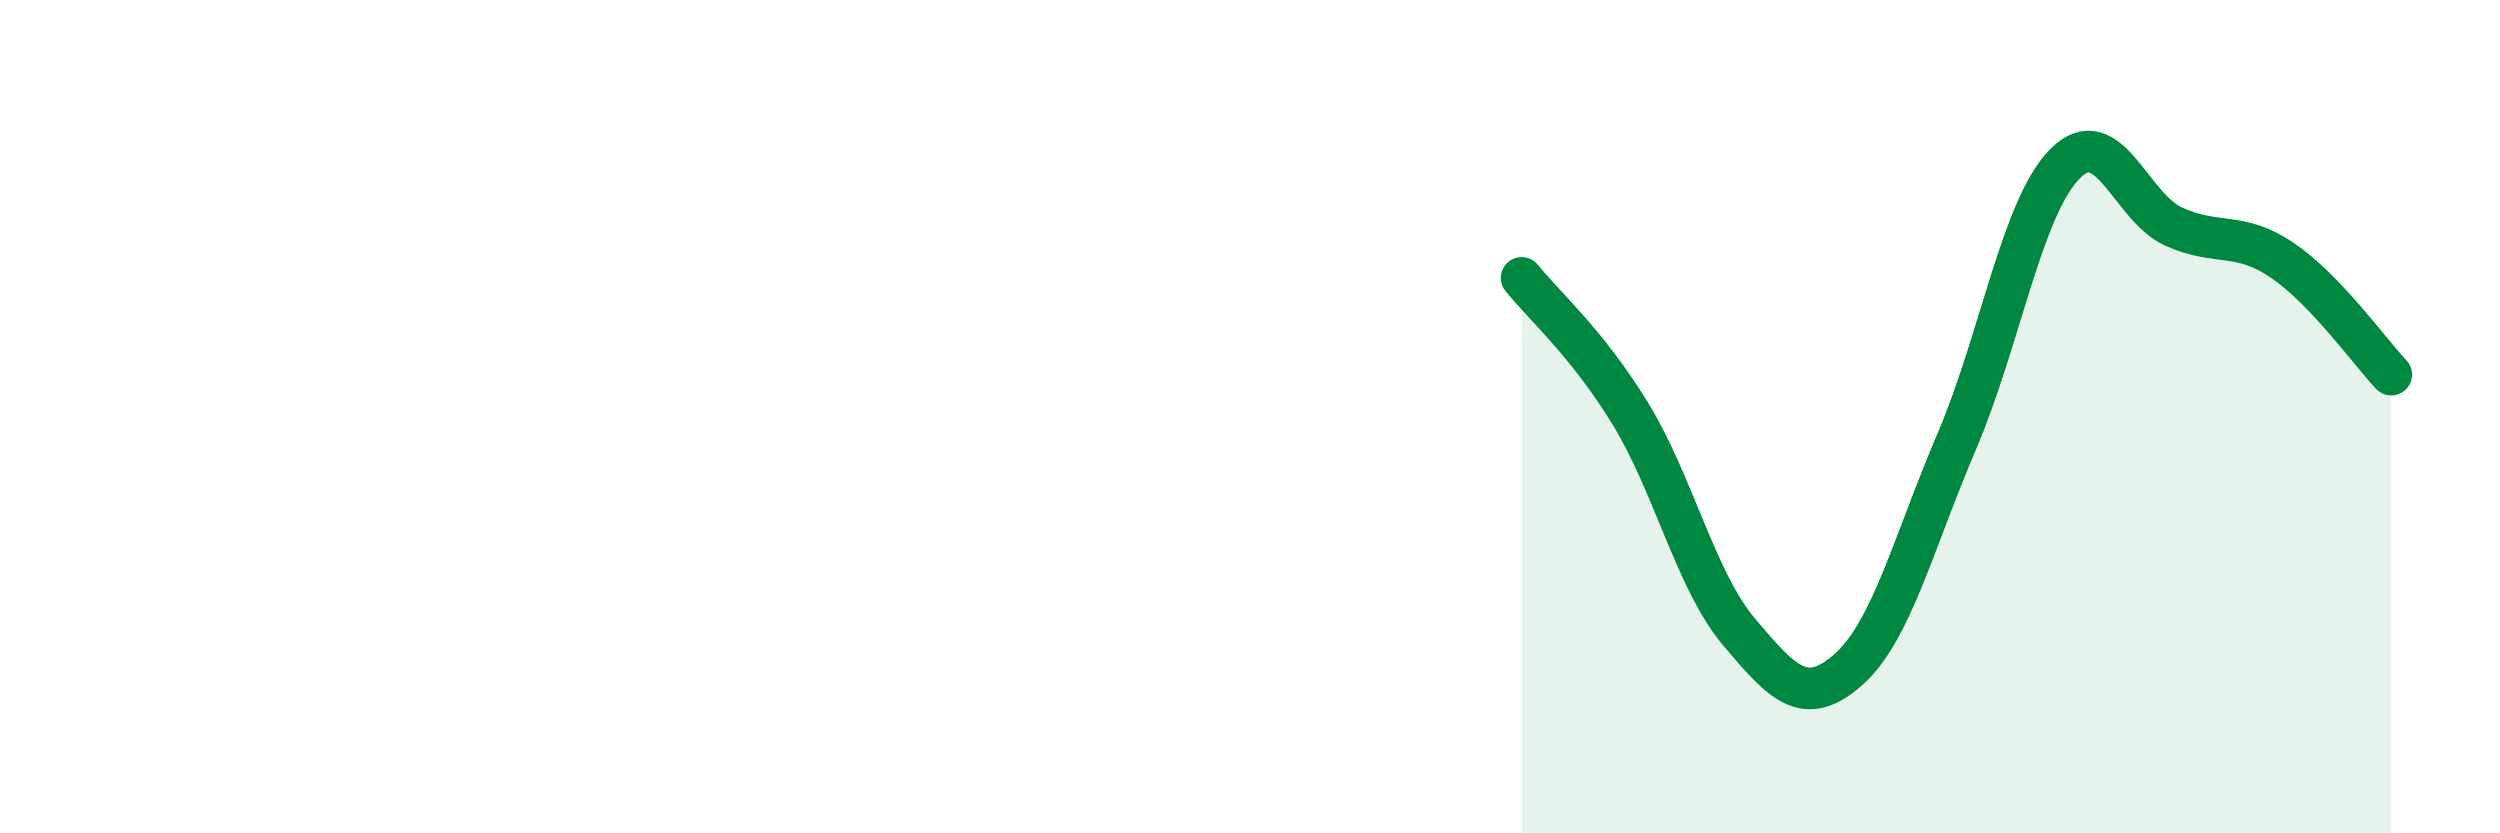 
    <svg width="60" height="20" viewBox="0 0 60 20" xmlns="http://www.w3.org/2000/svg">
      <path
        d="M 36.52,6.67 C 37.04,7.32 38.09,8.23 39.13,9.93 C 40.17,11.63 40.7,13.94 41.74,15.17 C 42.78,16.4 43.31,16.99 44.35,16.08 C 45.39,15.17 45.92,13.03 46.96,10.6 C 48,8.17 48.53,4.95 49.57,3.92 C 50.61,2.89 51.13,4.97 52.17,5.44 C 53.21,5.91 53.74,5.54 54.78,6.25 C 55.82,6.96 56.87,8.44 57.39,8.99L57.39 20L36.52 20Z"
        fill="#008740"
        opacity="0.1"
        stroke-linecap="round"
        stroke-linejoin="round"
      />
      <path
        d="M 36.52,6.67 C 37.04,7.32 38.09,8.23 39.13,9.93 C 40.17,11.63 40.7,13.94 41.74,15.17 C 42.78,16.4 43.31,16.99 44.35,16.08 C 45.39,15.17 45.92,13.03 46.96,10.6 C 48,8.17 48.53,4.95 49.57,3.92 C 50.61,2.89 51.13,4.97 52.17,5.44 C 53.21,5.91 53.74,5.54 54.78,6.25 C 55.82,6.96 56.87,8.44 57.39,8.99"
        stroke="#008740"
        stroke-width="1"
        fill="none"
        stroke-linecap="round"
        stroke-linejoin="round"
      />
    </svg>
  